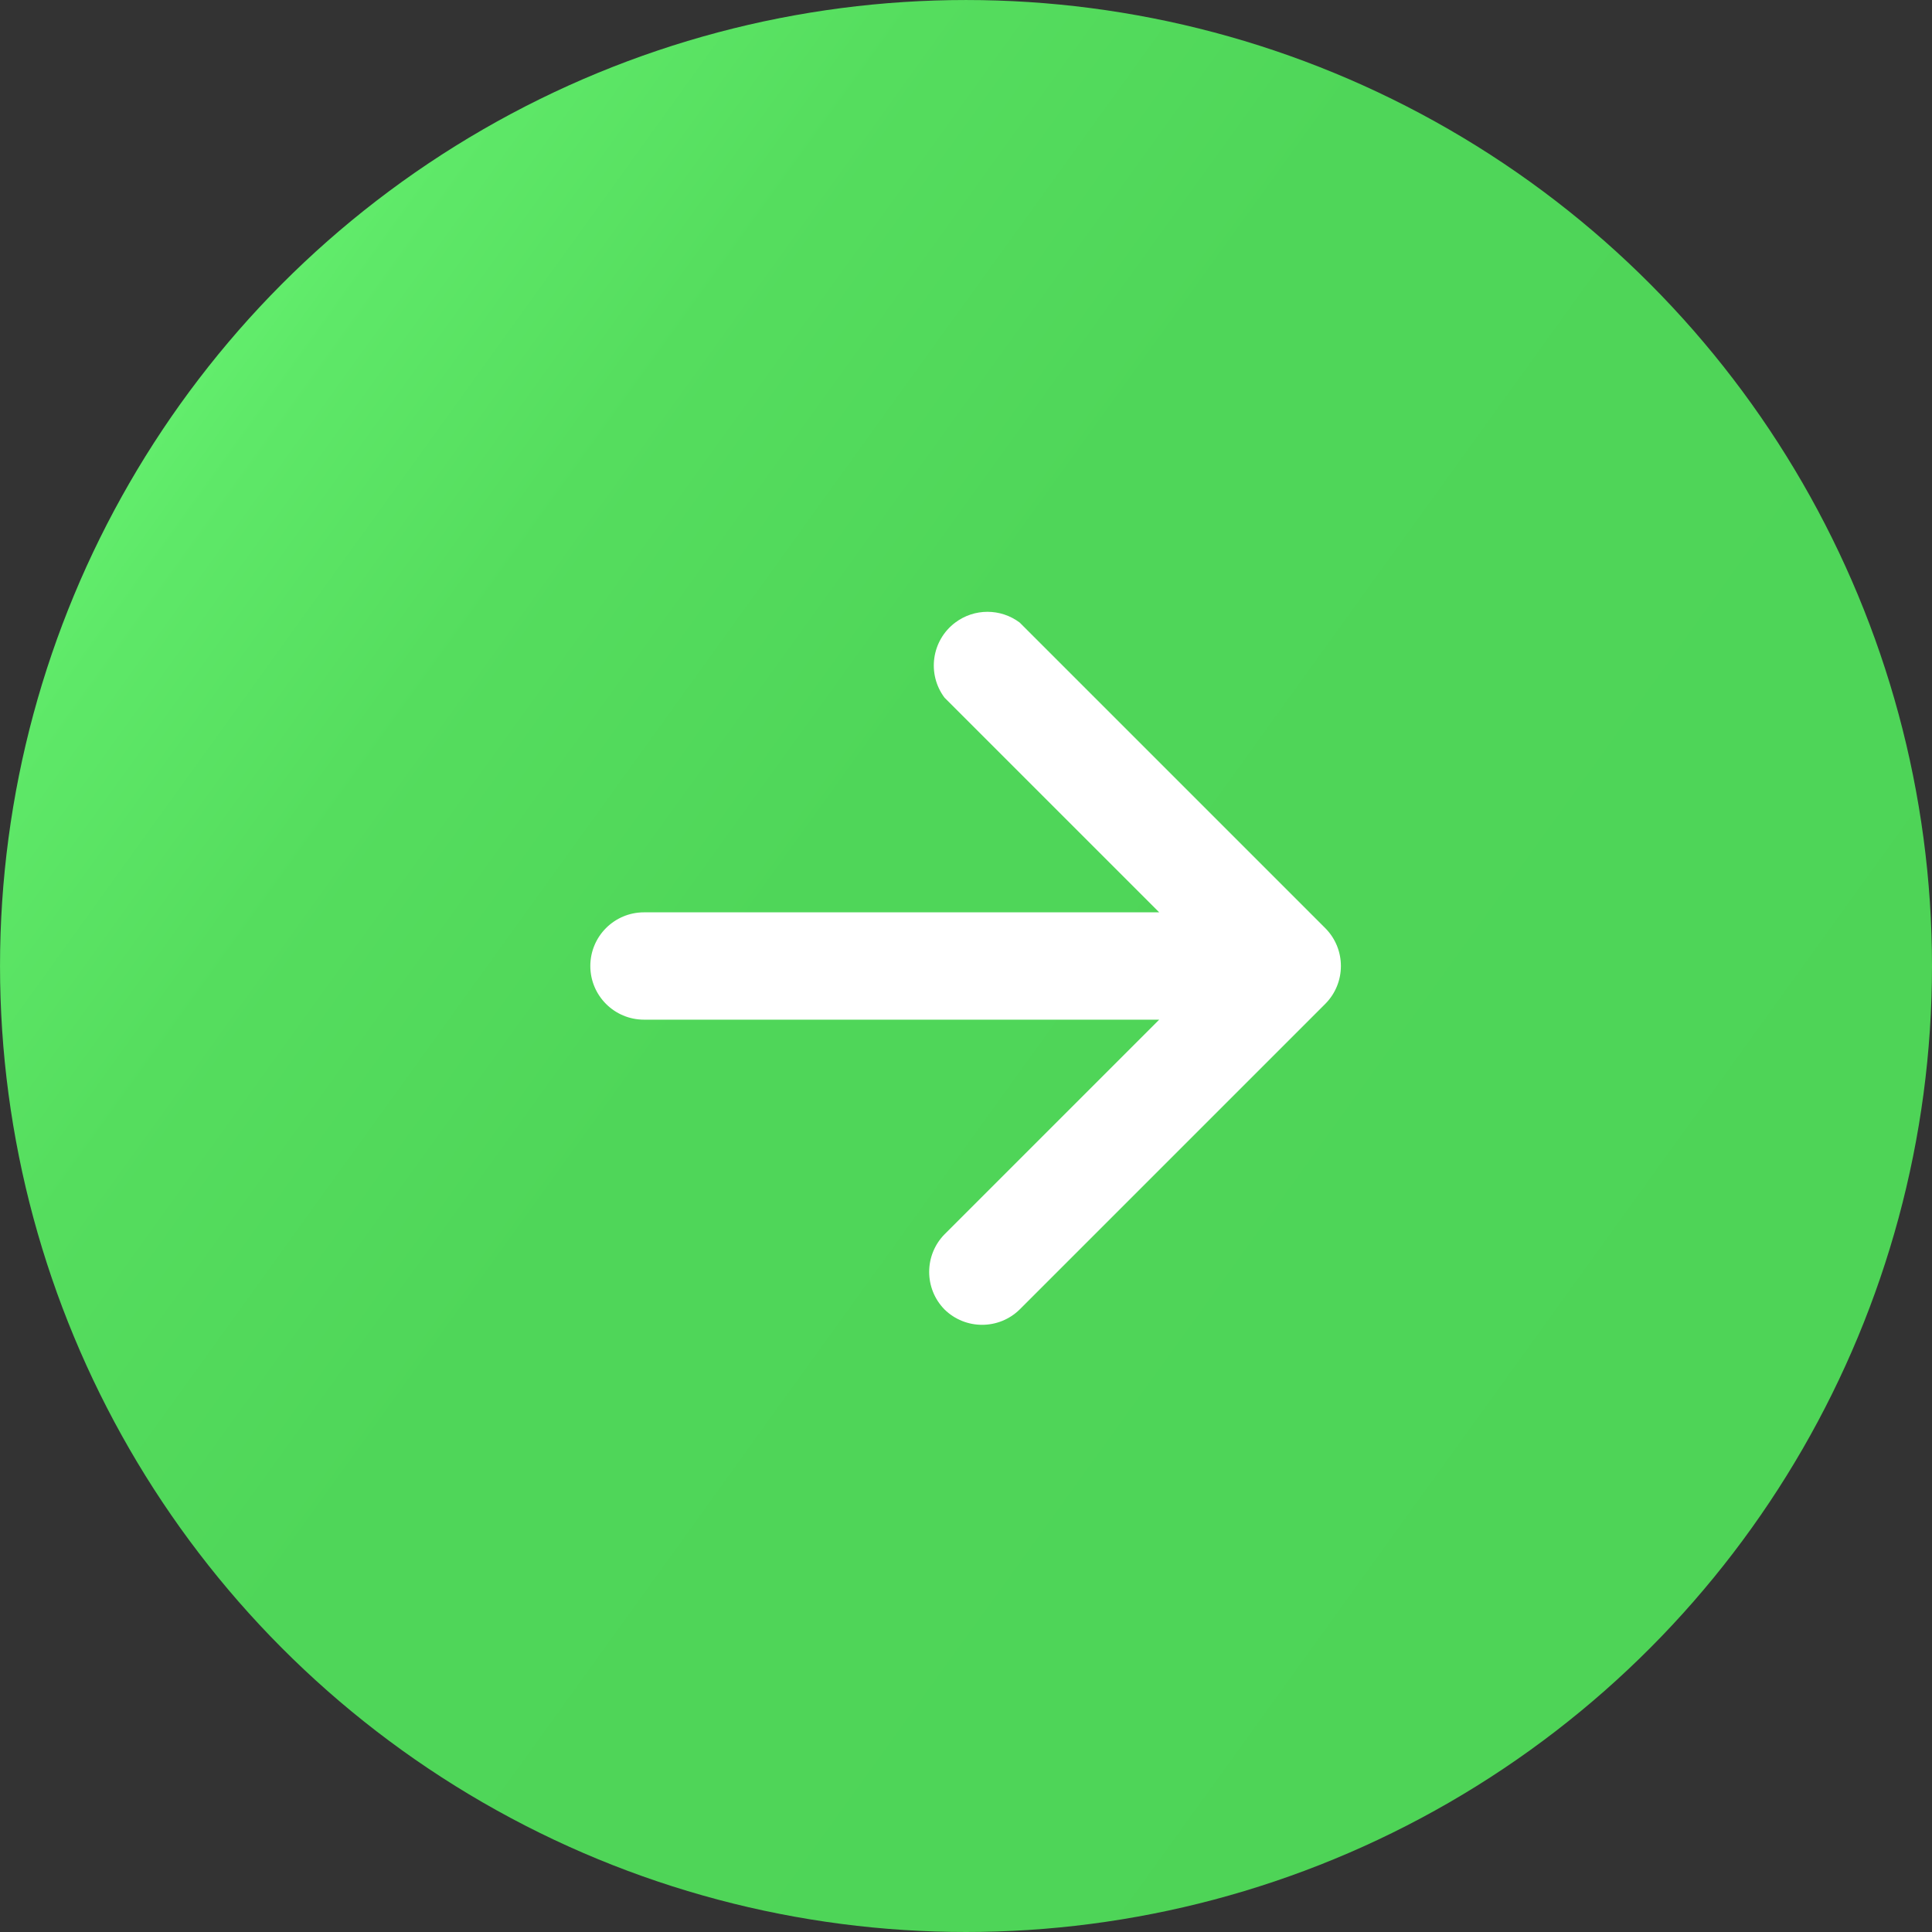 <?xml version="1.0" encoding="utf-8"?>
<!-- Generator: Adobe Illustrator 16.0.0, SVG Export Plug-In . SVG Version: 6.00 Build 0)  -->
<!DOCTYPE svg PUBLIC "-//W3C//DTD SVG 1.1//EN" "http://www.w3.org/Graphics/SVG/1.1/DTD/svg11.dtd">
<svg version="1.1" id="Layer_1" xmlns="http://www.w3.org/2000/svg" xmlns:xlink="http://www.w3.org/1999/xlink" x="0px" y="0px"
	 width="110.679px" height="110.679px" viewBox="454.773 440.482 110.679 110.679"
	 enable-background="new 454.773 440.482 110.679 110.679" xml:space="preserve">
<rect x="454.773" y="440.482" width="110.679" height="110.679" fill="#333333" stroke="none"/>
<g>
	
		<linearGradient id="SVGID_1_" gradientUnits="userSpaceOnUse" x1="465.206" y1="515.669" x2="555.021" y2="450.978" gradientTransform="matrix(1 0 0 -1 0 979.144)">
		<stop  offset="0" style="stop-color:#62ED6C"/>
		<stop  offset="0.04" style="stop-color:#5EE868"/>
		<stop  offset="0.192" style="stop-color:#55DD5E"/>
		<stop  offset="0.406" style="stop-color:#4FD659"/>
		<stop  offset="1" style="stop-color:#4ED457"/>
	</linearGradient>
	<circle fill="url(#SVGID_1_)" cx="510.113" cy="495.822" r="55.339"/>
	<path fill="#FFFFFF" d="M521.181,492.747l-12.298-12.297c-1.019-1.358-0.743-3.286,0.615-4.304c1.093-0.82,2.596-0.82,3.689,0
		l17.524,17.524c1.172,1.195,1.172,3.108,0,4.304l0,0l-17.524,17.524c-1.195,1.172-3.108,1.172-4.305,0
		c-1.172-1.195-1.172-3.108,0-4.305l0,0l12.298-12.297h-29.514c-1.698,0-3.075-1.377-3.075-3.074c0-1.698,1.376-3.075,3.075-3.075
		H521.181L521.181,492.747z"/>
</g>
</svg>
